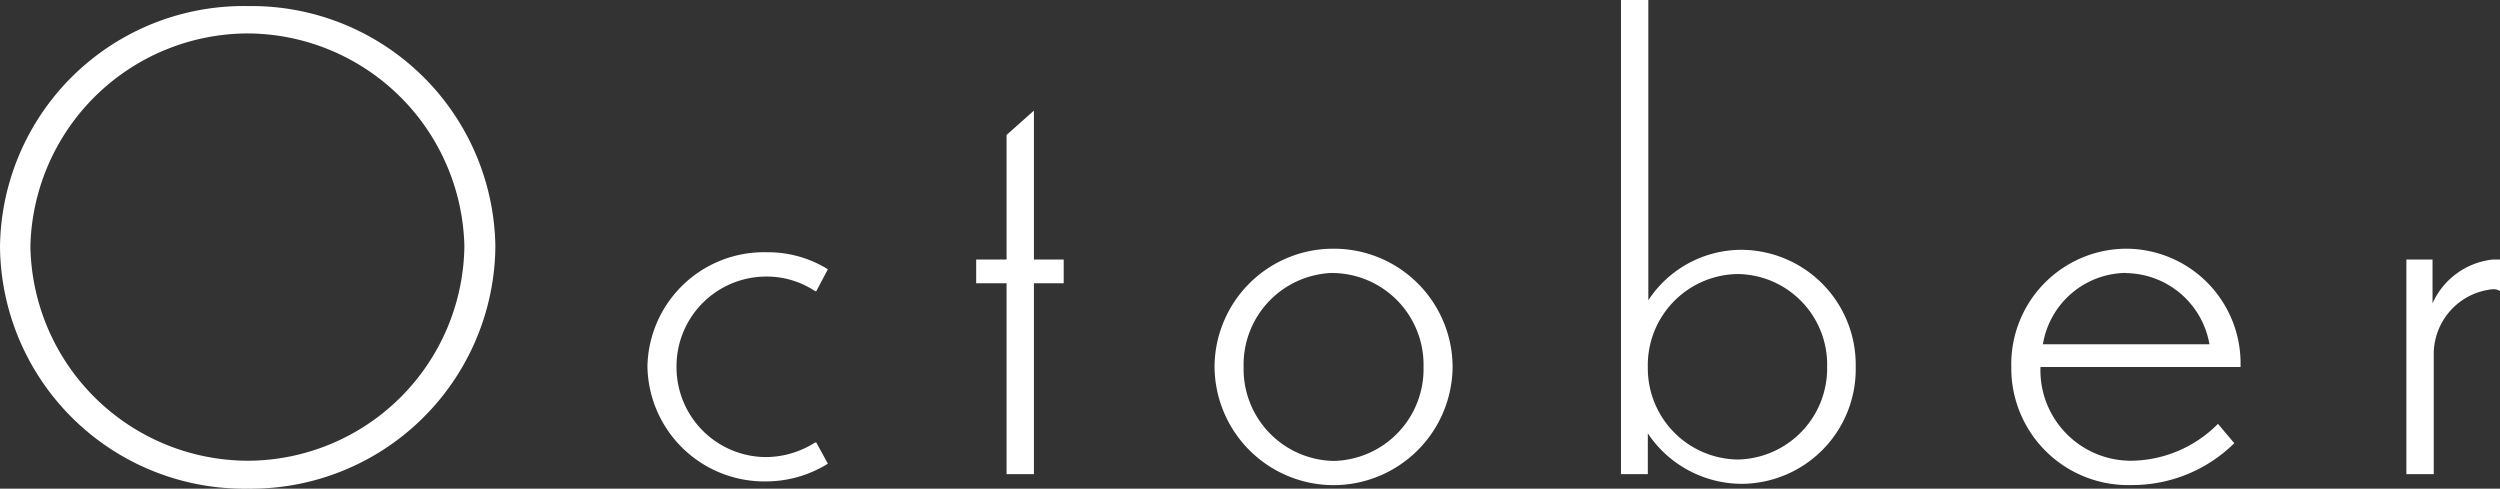 <svg xmlns="http://www.w3.org/2000/svg" width="98.712" height="19.296" viewBox="0 0 98.712 19.296">
  <rect x="0" y="0" width="98.712" height="19.296" fill="#333333" stroke="none"/>
  <path id="パス_7" data-name="パス 7" d="M10.608-18.48a9.621,9.621,0,0,0-9.792,9.5A9.646,9.646,0,0,0,10.608.576a9.656,9.656,0,0,0,9.768-9.552A9.631,9.631,0,0,0,10.608-18.48Zm0,1.08A8.6,8.6,0,0,1,19.152-9,8.579,8.579,0,0,1,10.608-.528,8.606,8.606,0,0,1,2.016-9,8.608,8.608,0,0,1,10.608-17.4ZM33.048-1.248H33a3.647,3.647,0,0,1-1.92.576,3.549,3.549,0,0,1-3.552-3.576A3.544,3.544,0,0,1,31.08-7.8,3.438,3.438,0,0,1,33-7.224h.048l.456-.864A4.481,4.481,0,0,0,31.08-8.76a4.6,4.6,0,0,0-4.7,4.512A4.617,4.617,0,0,0,31.08.288a4.613,4.613,0,0,0,2.424-.7Zm9.768-6.288v-.936H41.64v-5.88l-1.08.96v4.92h-1.2v.936h1.2V0h1.08V-7.536ZM53.472-8.9a4.686,4.686,0,0,0-4.7,4.656,4.706,4.706,0,0,0,4.7,4.68,4.706,4.706,0,0,0,4.7-4.68A4.686,4.686,0,0,0,53.472-8.9Zm0,.96a3.623,3.623,0,0,1,3.552,3.7,3.629,3.629,0,0,1-3.552,3.72,3.629,3.629,0,0,1-3.552-3.72A3.623,3.623,0,0,1,53.472-7.944Zm20.616,3.7A4.537,4.537,0,0,0,69.6-8.856a4.4,4.4,0,0,0-3.7,1.992V-18.72h-1.08V0H65.88V-1.608A4.476,4.476,0,0,0,69.6.384,4.528,4.528,0,0,0,74.088-4.248Zm-8.208.024A3.6,3.6,0,0,1,69.432-7.9,3.575,3.575,0,0,1,72.96-4.248,3.6,3.6,0,0,1,69.432-.576,3.6,3.6,0,0,1,65.88-4.224Zm23.16,3-.648-.768A4.891,4.891,0,0,1,84.984-.528a3.573,3.573,0,0,1-3.6-3.7h7.9V-4.44A4.528,4.528,0,0,0,84.768-8.9a4.558,4.558,0,0,0-4.536,4.656A4.613,4.613,0,0,0,84.984.432,5.741,5.741,0,0,0,89.04-1.224Zm-4.272-6.72a3.386,3.386,0,0,1,3.288,2.808H81.48A3.36,3.36,0,0,1,84.768-7.944ZM96.912-4.776A2.577,2.577,0,0,1,99.24-7.3a.512.512,0,0,1,.288.072V-8.472H99.24a2.955,2.955,0,0,0-2.376,1.728V-8.472H95.832V0h1.08Z" transform="translate(-0.816 18.72)" fill="#fff"/>
</svg>
